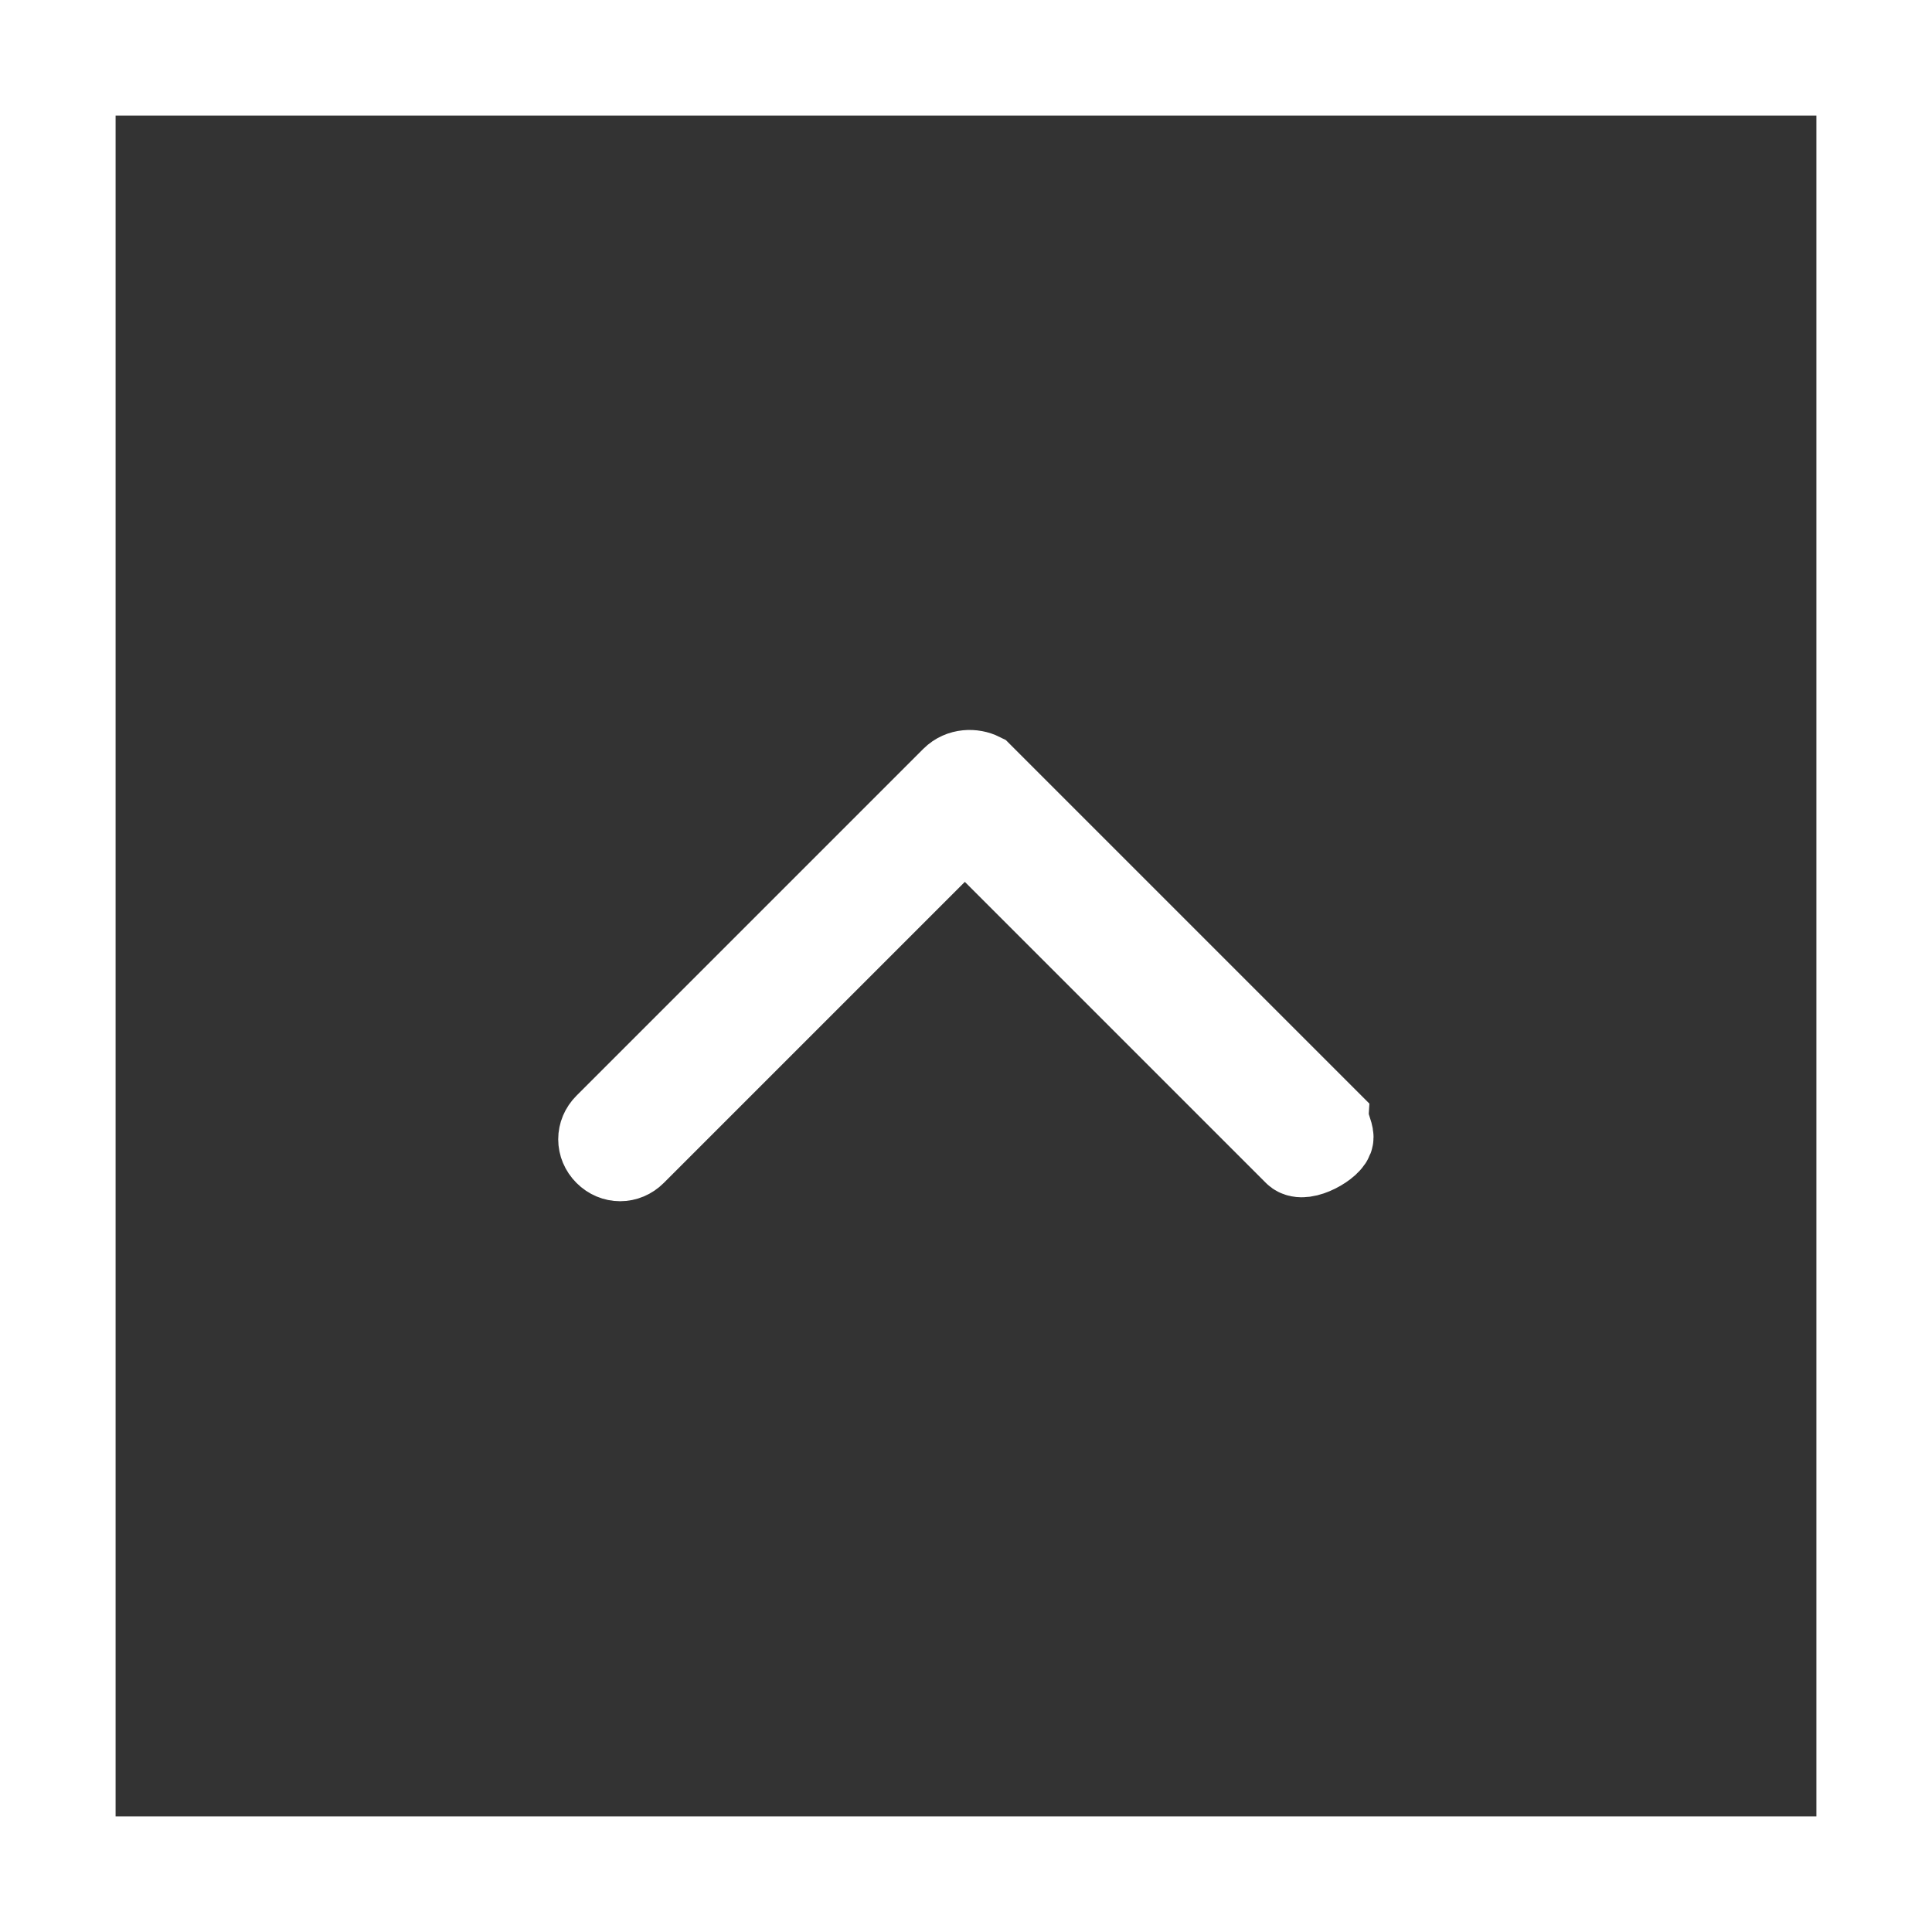 <?xml version="1.0" encoding="utf-8"?>
<!-- Generator: Adobe Illustrator 23.0.2, SVG Export Plug-In . SVG Version: 6.00 Build 0)  -->
<svg version="1.1" id="Ebene_1" xmlns="http://www.w3.org/2000/svg" xmlns:xlink="http://www.w3.org/1999/xlink" x="0px" y="0px"
	 viewBox="0 0 46.8 46.8" style="enable-background:new 0 0 46.8 46.8;" xml:space="preserve">
<rect x="0" y="0" width="46.8" height="46.8" fill="#333333" stroke="none"/>
<style type="text/css">
	.st0{fill:#FFFFFF;stroke:#FFFFFF;stroke-width:2;stroke-linecap:round;}
	.st1{fill:#FFFFFF;}
</style>
<g>
	<g transform="translate(0 21.511) rotate(-90)">
		<g transform="translate(6.063 1.872)">
			<path class="st0" d="M-3.4,21.2l-8.4-8.4c-0.2-0.2-0.5-0.2-0.7,0c-0.2,0.2-0.2,0.5,0,0.7l8,8l-8,8c-0.2,0.2,0.2,0.9,0.4,0.9
				c0.1,0,0.3-0.1,0.4-0.1l8.4-8.4C-3.2,21.7-3.2,21.4-3.4,21.2z"/>
		</g>
	</g>
	<path class="st1" d="M46.8,46.8H0V0h46.8V46.8z M2.8,44H44V2.8H2.8V44z"/>
</g>
</svg>
